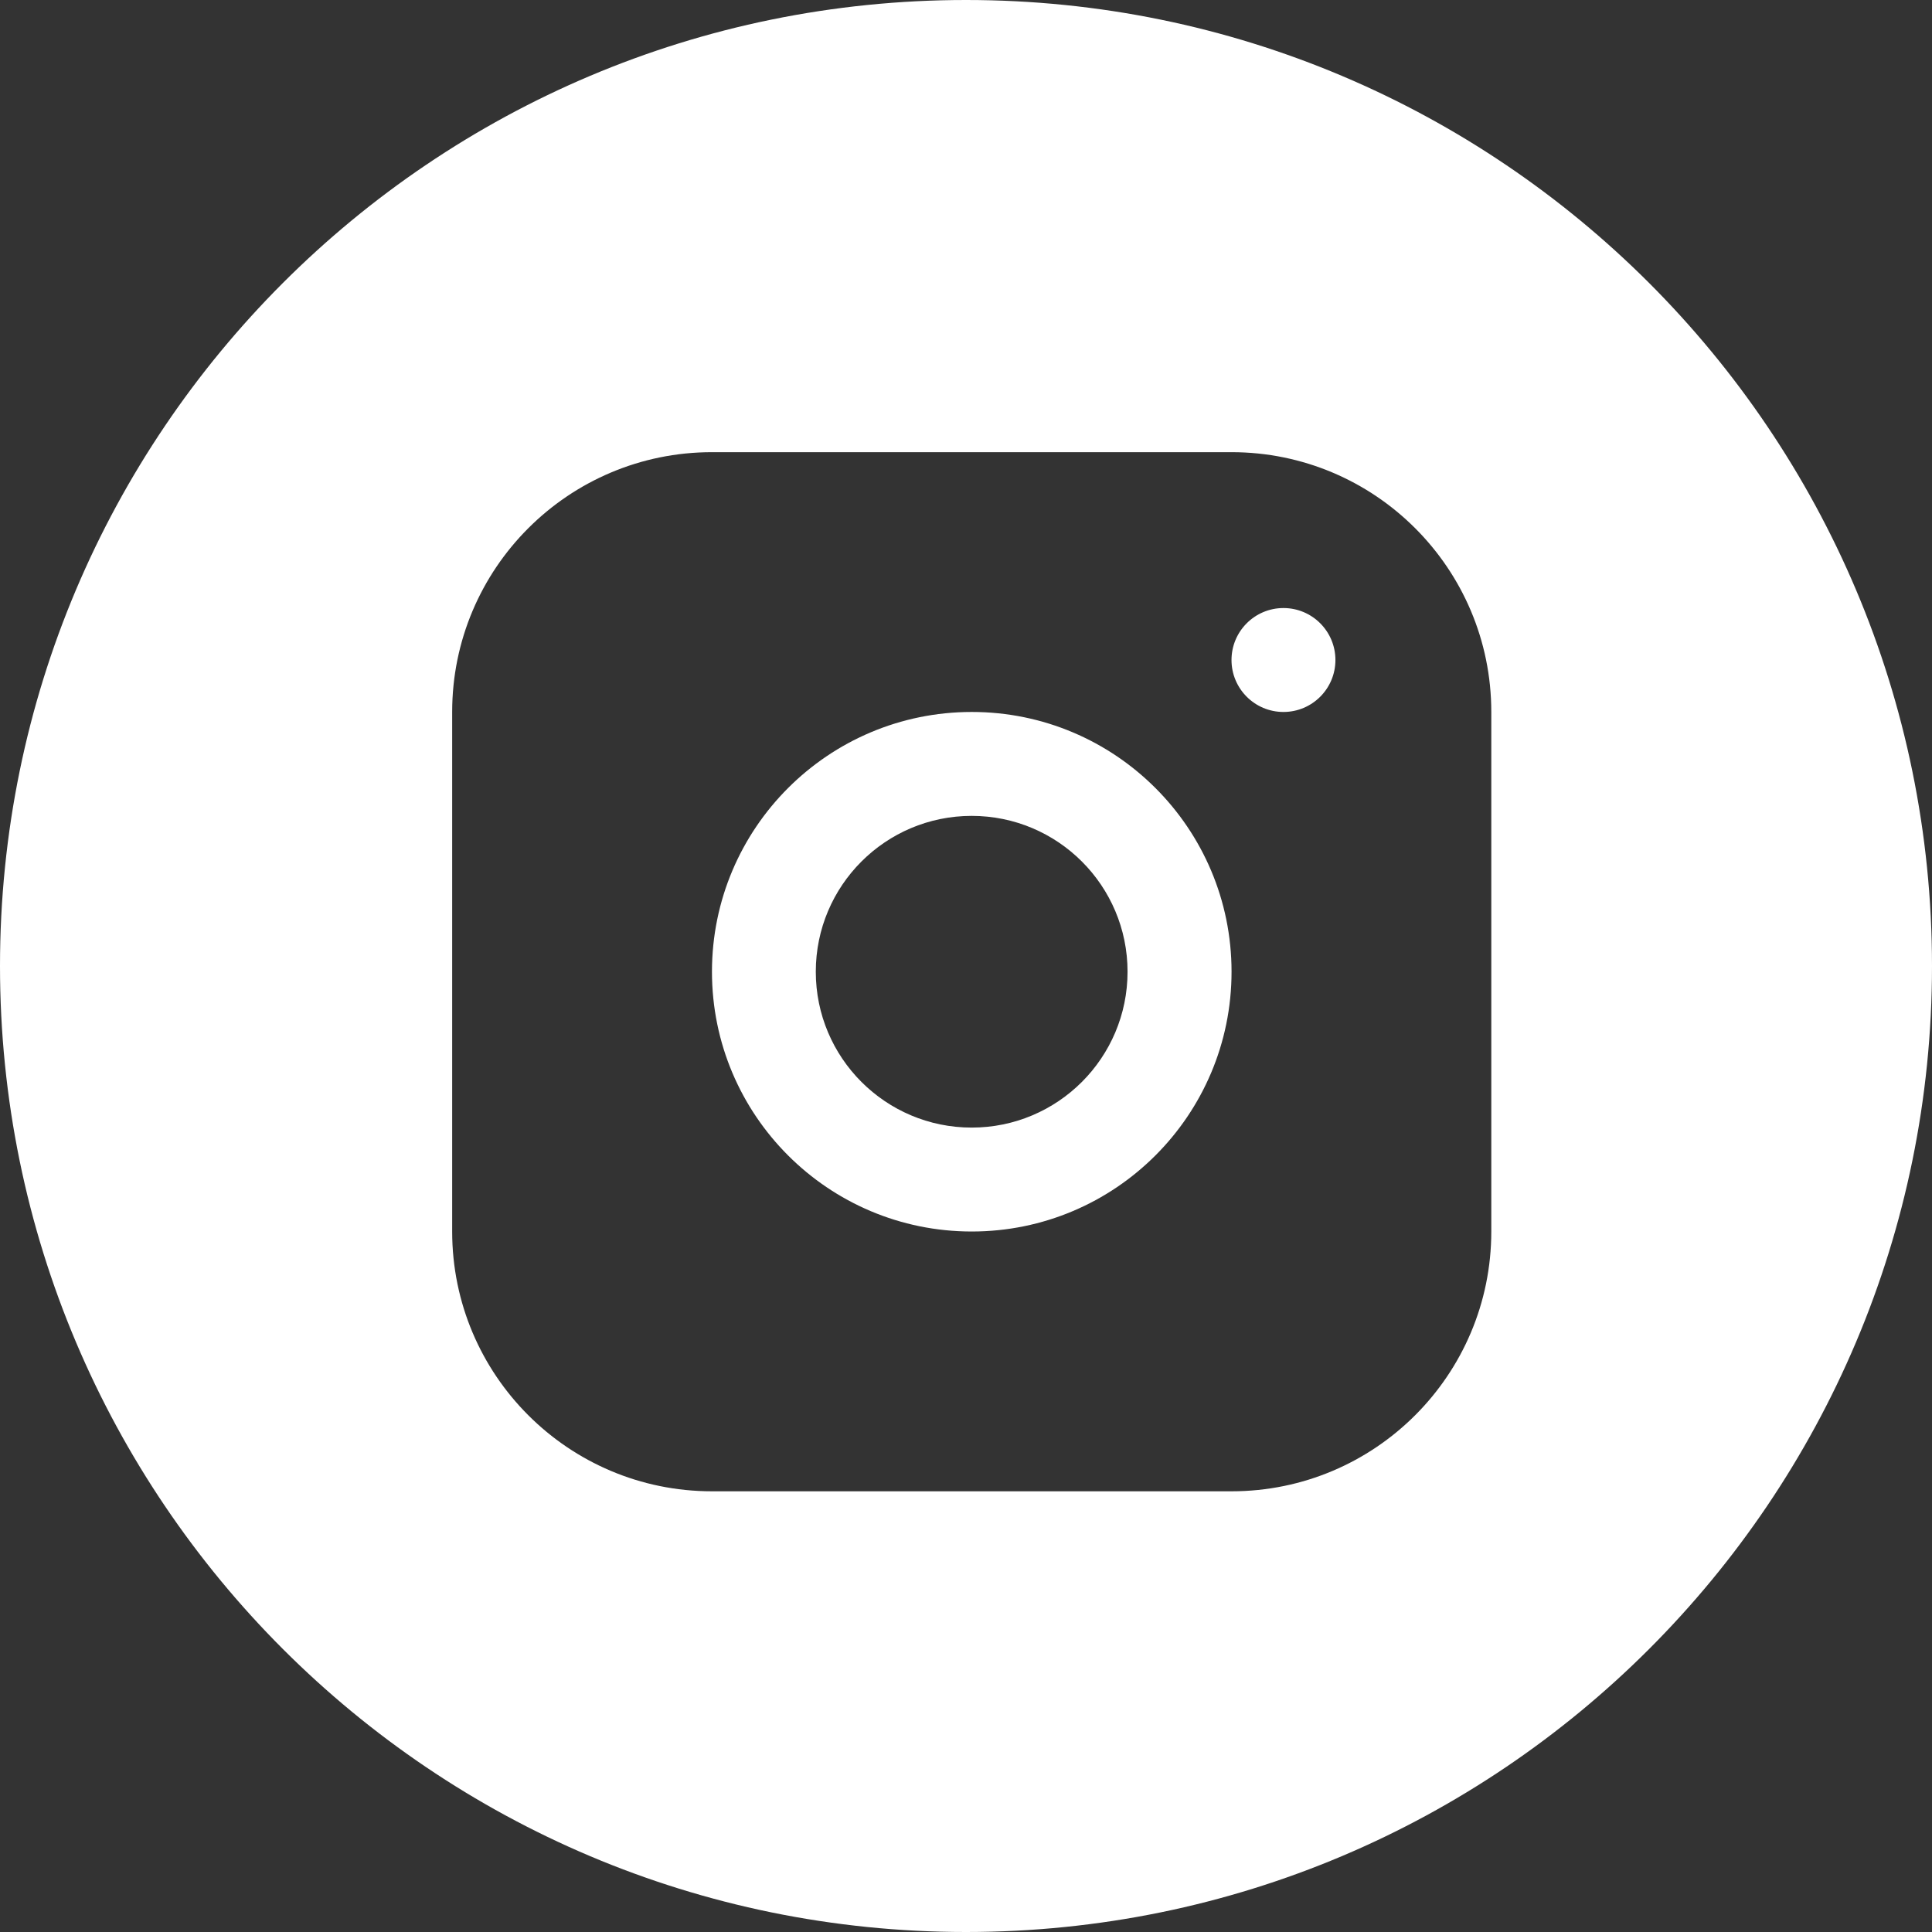 <?xml version="1.0" encoding="UTF-8"?> <svg xmlns="http://www.w3.org/2000/svg" width="47" height="47" viewBox="0 0 47 47" fill="none"><rect x="0" y="0" width="47" height="47" fill="#333333" stroke="none"/><path fill-rule="evenodd" clip-rule="evenodd" d="M23.5 47C36.479 47 47 36.479 47 23.5C47 10.521 36.479 0 23.5 0C10.521 0 0 10.521 0 23.5C0 36.479 10.521 47 23.5 47ZM11 17.32C11 13.829 13.829 11 17.32 11H29.959C33.449 11 36.279 13.829 36.279 17.32V29.959C36.279 33.449 33.449 36.279 29.959 36.279H17.32C13.829 36.279 11 33.449 11 29.959V17.32ZM32.487 16.056C32.487 16.754 31.921 17.32 31.223 17.32C30.525 17.32 29.959 16.754 29.959 16.056C29.959 15.358 30.525 14.792 31.223 14.792C31.921 14.792 32.487 15.358 32.487 16.056ZM23.64 29.959C27.13 29.959 29.96 27.13 29.96 23.639C29.96 20.149 27.13 17.32 23.64 17.32C20.15 17.32 17.32 20.149 17.32 23.639C17.32 27.13 20.15 29.959 23.64 29.959ZM27.43 23.639C27.43 25.733 25.732 27.431 23.638 27.431C21.544 27.431 19.846 25.733 19.846 23.639C19.846 21.545 21.544 19.848 23.638 19.848C25.732 19.848 27.43 21.545 27.43 23.639Z" fill="white"></path></svg> 